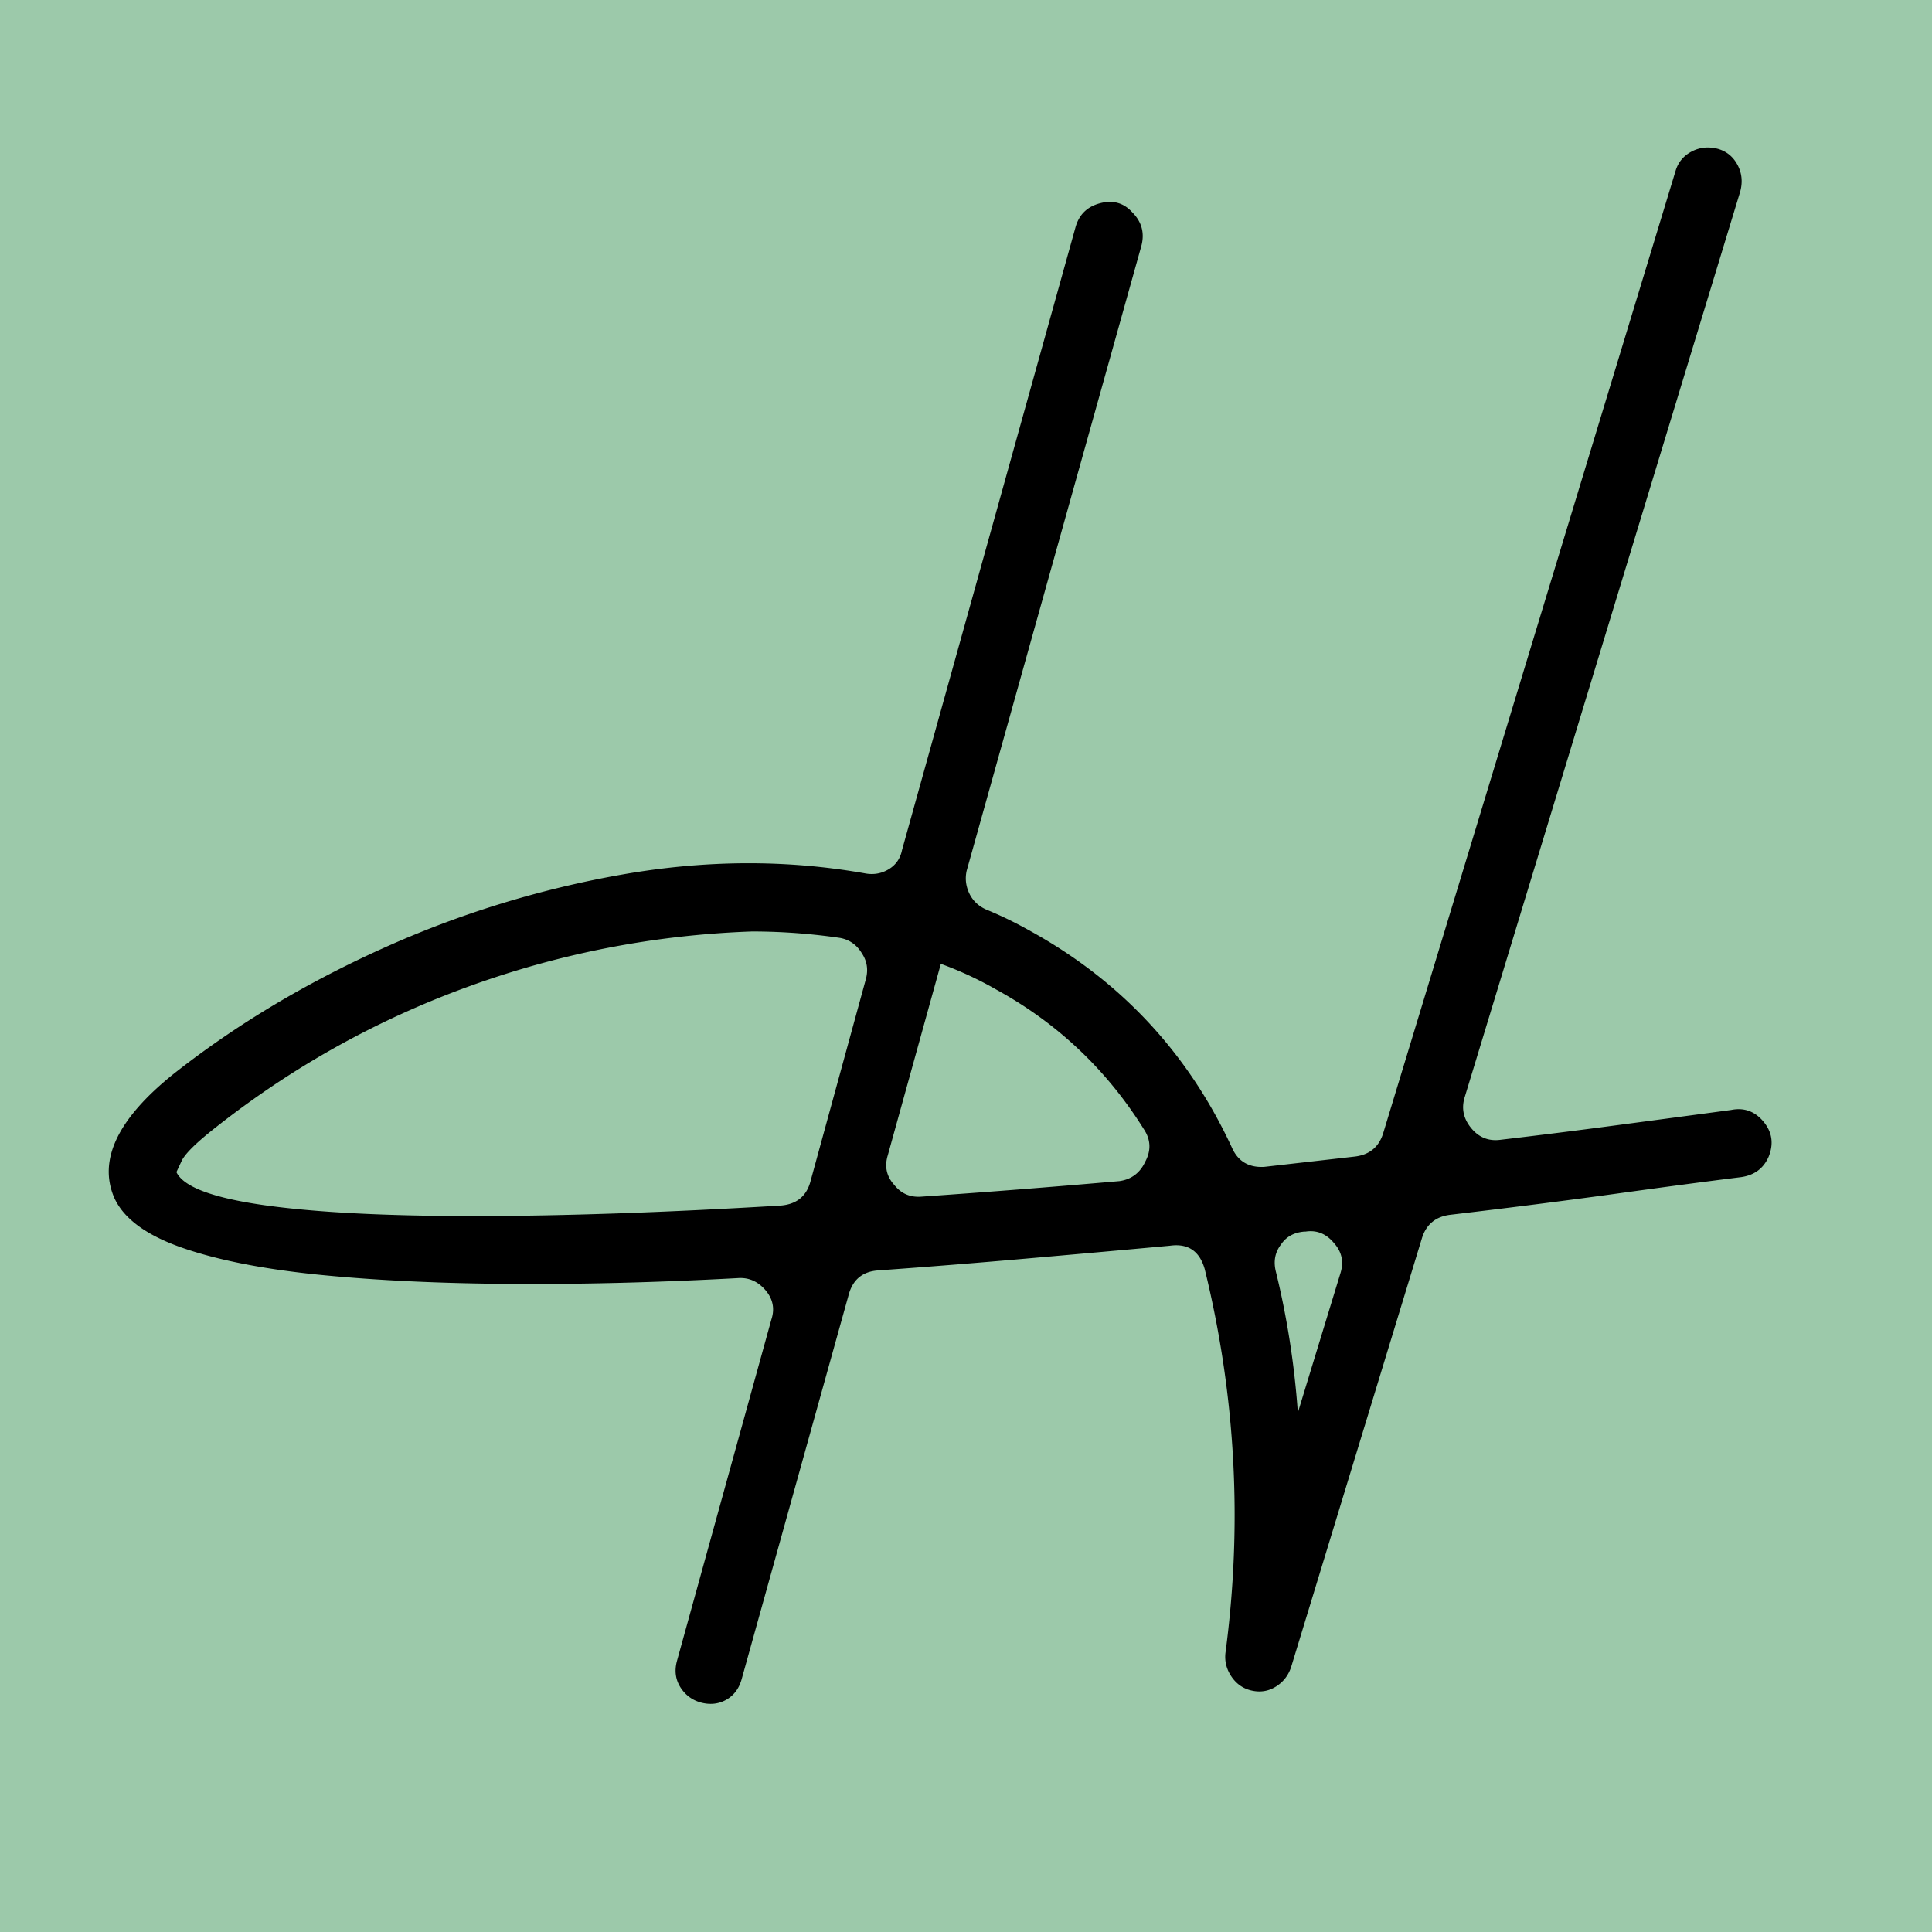 <?xml version="1.0" encoding="UTF-8"?>
<svg data-bbox="-37.5 -37.5 450 450" height="500" viewBox="0 0 375 375" width="500" xmlns="http://www.w3.org/2000/svg" data-type="color">
    <g>
        <path fill="#ffffff" d="M412.5-37.5v450h-450v-450z" data-color="1"/>
        <path fill="#9cc9aa" d="M412.5-37.5v450h-450v-450z" data-color="2"/>
        <path d="M336.024 215.44c2.507-.5 4.597.258 6.265 2.266q2.515 3.018 1.016 6.78-1.518 3.517-5.531 4.017-10.05 1.25-24.61 3.265-14.55 2.002-31.625 4.016-4.266.503-5.531 4.515l-25.344 83.094q-.767 2.519-2.906 3.906-2.127 1.378-4.625.875-2.52-.496-4.031-2.64-1.501-2.14-1.25-4.64 5.015-37.654-4.016-74.563-1.501-5.281-6.781-4.532-13.817 1.267-28.125 2.516-14.296 1.253-28.36 2.266-4.516.251-5.78 4.515l-20.83 74.814q-.768 2.766-3.031 4.031-2.25 1.253-5.016.484-2.502-.75-3.89-3c-.918-1.507-1.125-3.187-.625-5.03l18.328-66.282q.997-3.013-1-5.516-2.268-2.764-5.531-2.515c-15.399.836-30 1.21-43.813 1.125-13.805-.082-26.187-.664-37.156-1.75q-16.441-1.64-26.86-5.266-10.424-3.637-13.171-9.672-4.783-11.043 11.546-24.11 17.826-14.046 40.297-24.218a194.6 194.6 0 0 1 46.688-14.437q24.233-4.265 47.078-.25 2.514.503 4.64-.75 2.138-1.265 2.641-3.766l33.64-120.766q.998-3.763 4.766-4.765 3.78-1.015 6.282 1.75c1.843 1.843 2.43 4.023 1.765 6.53l-33.906 121.267q-.503 2.25.5 4.39 1.015 2.127 3.266 3.14a75 75 0 0 1 8.297 4.016q26.608 14.565 39.406 42.172 1.764 4.019 6.281 3.766 8.777-.997 17.578-2 4.264-.5 5.516-4.531l56.75-186.782c.5-1.675 1.539-2.93 3.125-3.765q2.39-1.249 5.156-.5 2.513.75 3.766 3.14 1.249 2.377.5 5.141l-53.47 175.75q-1.017 3.251 1.25 6.016c1.509 1.843 3.438 2.601 5.782 2.265q10.782-1.265 22.078-2.765 11.311-1.499 22.61-3.016M34.242 227.503q1.997 4.266 16.938 6.406 14.953 2.126 40.687 2.125t59.375-2.016q4.763-.248 6.016-4.516l10.797-39.421q.75-2.748-.75-5.016-1.5-2.513-4.266-3.016a118 118 0 0 0-17.078-1.25q-28.359 1.003-54.984 10.672-26.613 9.657-48.953 27.235-5.785 4.517-6.782 6.656zm144.61 4.765a2143 2143 0 0 0 38.422-3.016q3.498-.496 5.015-3.765 1.747-3.264-.25-6.281-10.8-17.311-28.625-27.11a69 69 0 0 0-10.797-5.015l-10.296 37.156q-1.003 3.27 1.265 5.766 1.997 2.518 5.266 2.265m73.062 41.922 8.281-27.11q.999-3.261-1.25-5.78-2.267-2.75-5.53-2.25h-.25q-3.017.25-4.516 2.5-1.751 2.268-1 5.28c2.175 8.868 3.597 17.985 4.265 27.36m0 0" fill="#000000" data-color="3"/>
    </g>
</svg>
